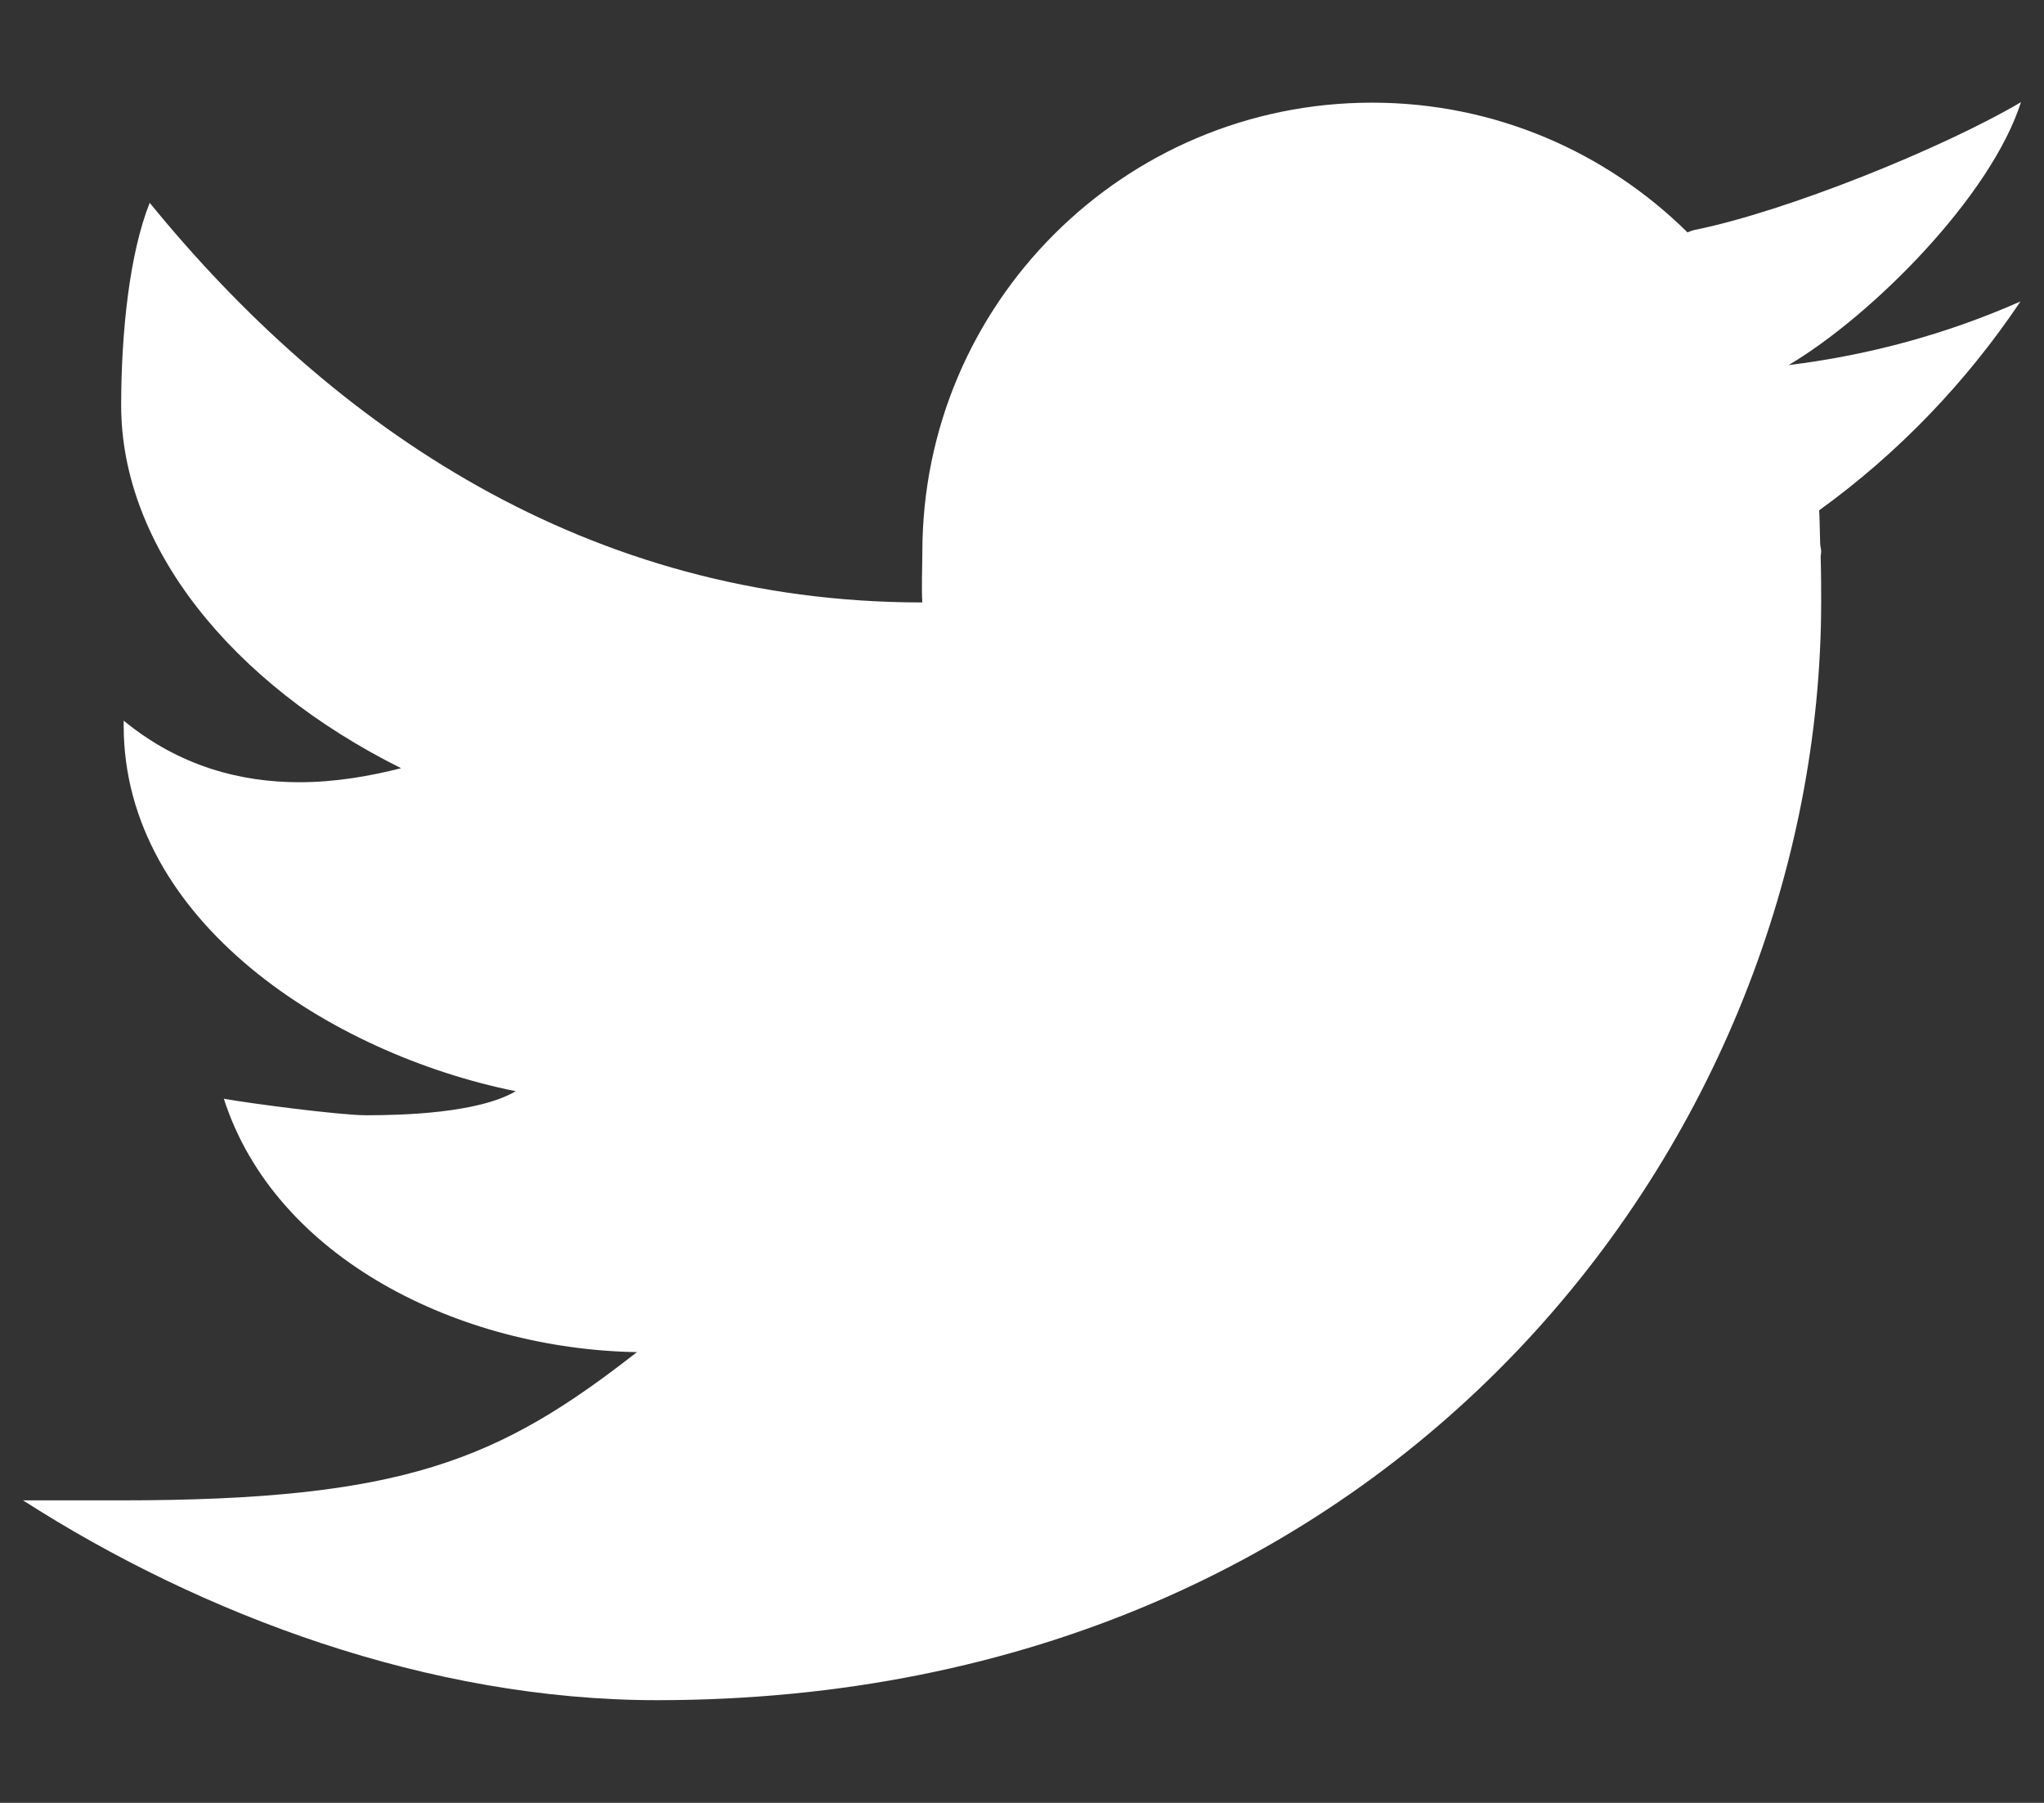 <?xml version="1.0" encoding="utf-8"?>
<!-- Generator: Adobe Illustrator 28.1.0, SVG Export Plug-In . SVG Version: 6.00 Build 0)  -->
<svg version="1.1" id="Layer_1" xmlns="http://www.w3.org/2000/svg" xmlns:xlink="http://www.w3.org/1999/xlink" x="0px" y="0px"
	 viewBox="0 0 40.82 36" style="enable-background:new 0 0 40.82 36;" xml:space="preserve">
<rect x="0" y="0" width="40.82" height="36" fill="#333333" stroke="none"/>
<style type="text/css">
	.st0{fill:#FFFFFF;}
</style>
<g>
	<g>
		<path class="st0" d="M40.36,2.04c-1.56,0.92-4.68,2.18-6.51,2.55c-0.05,0.01-0.1,0.03-0.15,0.05c-1.62-1.6-3.84-2.59-6.3-2.59
			c-4.96,0-8.98,4.02-8.98,8.98c0,0.26-0.02,0.74,0,1c-6.69,0-11.78-3.5-15.43-7.98c-0.4,1-0.57,2.57-0.57,4.05
			c0,2.79,2.18,5.54,5.59,7.24c-0.63,0.16-1.32,0.28-2.03,0.28c-1.16,0-2.39-0.31-3.51-1.23c0,0.03,0,0.07,0,0.1
			c0,3.91,4.15,6.56,7.83,7.3c-0.75,0.44-2.26,0.48-2.99,0.48c-0.52,0-2.35-0.24-2.84-0.33c1.03,3.2,4.72,5,8.25,5.06
			c-2.76,2.16-4.67,2.96-10.31,2.96H0.46c3.57,2.29,8.11,3.99,12.66,3.99c14.82,0,23.25-11.3,23.25-21.94c0-0.17,0-0.53-0.01-0.89
			c0-0.04,0.01-0.07,0.01-0.11c0-0.05-0.02-0.11-0.02-0.16c-0.01-0.27-0.01-0.52-0.02-0.66c1.58-1.14,2.94-2.56,4.02-4.17
			c-1.45,0.64-3,1.07-4.63,1.27C37.39,6.3,39.76,3.92,40.36,2.04z"/>
	</g>
</g>
</svg>
